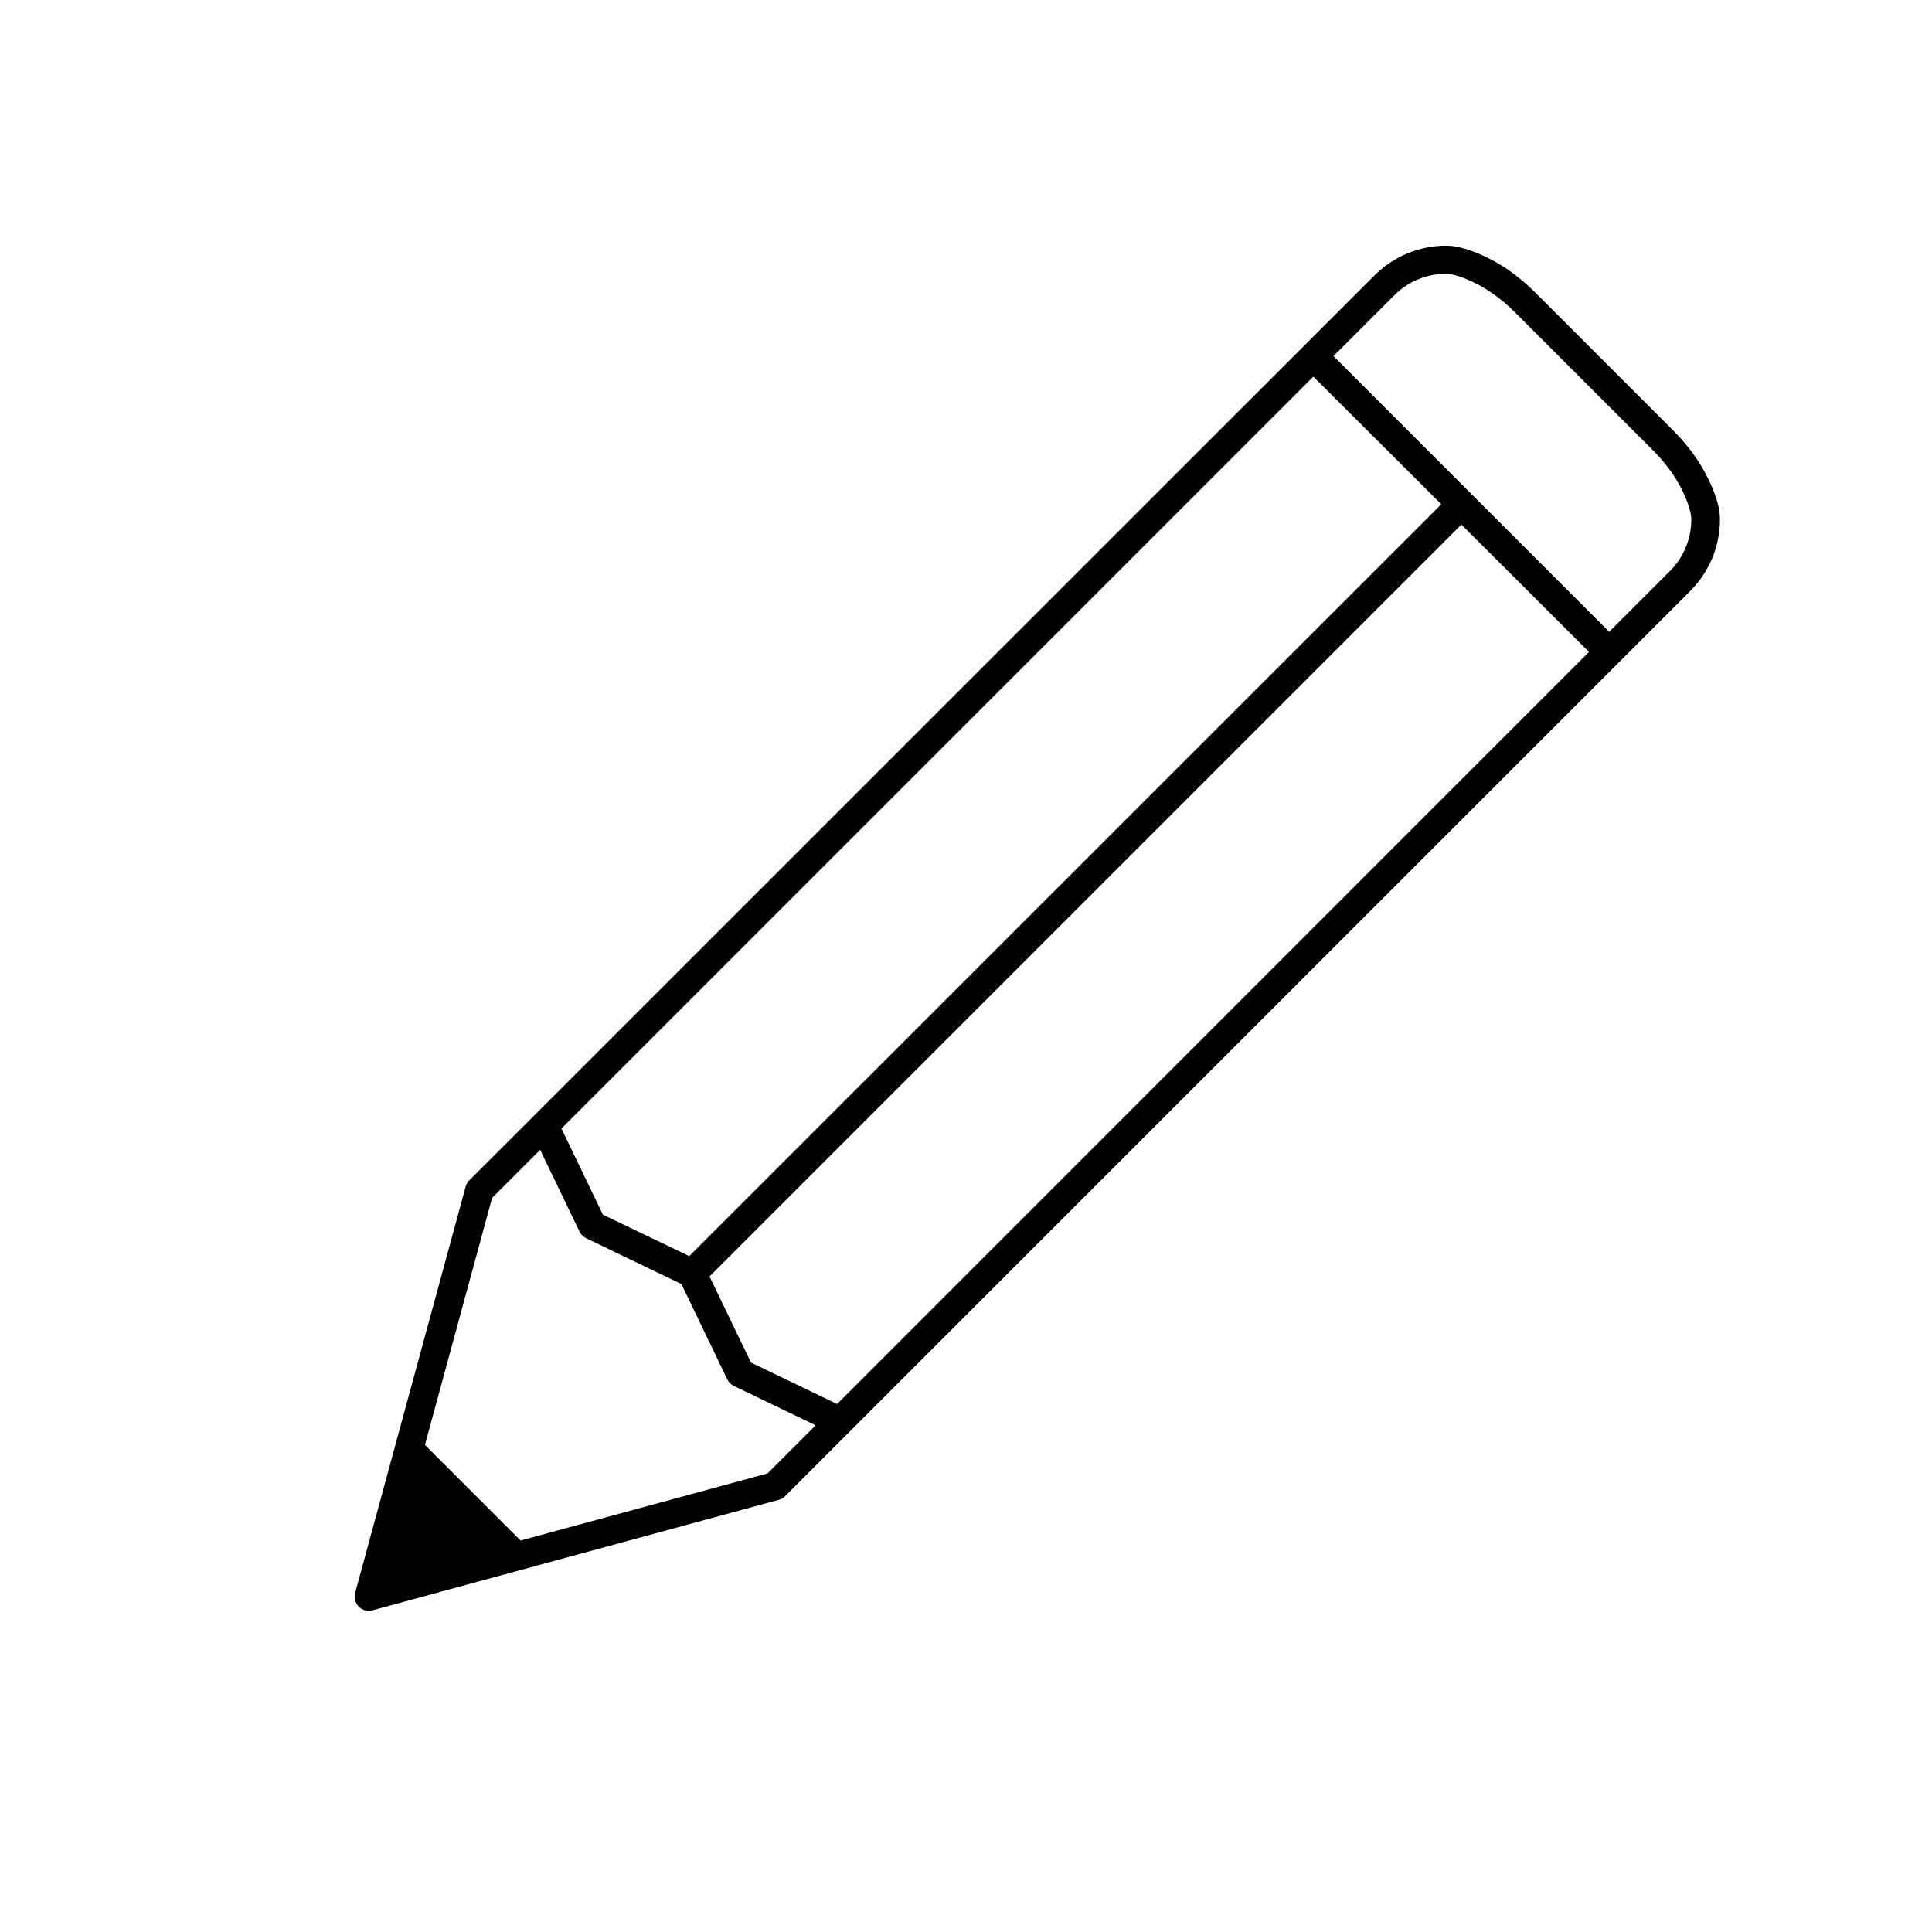 <?xml version="1.0" encoding="UTF-8"?>
<!-- The Best Svg Icon site in the world: iconSvg.co, Visit us! https://iconsvg.co -->
<svg fill="#000000" width="800px" height="800px" version="1.1" viewBox="144 144 512 512" xmlns="http://www.w3.org/2000/svg">
 <path d="m597.74 273.19c-2.266-5.441-5.742-10.531-10.328-15.113l-36.578-36.578c-4.637-4.637-9.723-8.113-15.113-10.328-3.324-1.359-6.098-2.066-8.414-2.066-7.203 0-13.957 2.82-19.094 7.91l-239.86 239.81c-0.453 0.453-0.805 1.059-0.957 1.664l-29.27 107.61c-0.352 1.309 0 2.719 0.957 3.68 0.707 0.707 1.664 1.109 2.672 1.109 0.352 0 0.656-0.051 1.008-0.152l107.61-29.27c0.656-0.152 1.211-0.504 1.664-0.957l239.86-239.86c5.09-5.09 7.91-11.891 7.91-19.043-0.004-2.375-0.656-5.094-2.07-8.418zm-32.645 43.578-199.26 199.31-22.824-10.984-10.984-22.824 199.26-199.26zm-238.45 160.11-22.871-10.984-10.984-22.824 199.26-199.26 33.902 33.812zm20.758 57.586-65.445 17.785-25.34-25.34 17.785-65.445 12.746-12.746 10.43 21.664c0.352 0.754 1.008 1.41 1.762 1.762l25.242 12.141 12.141 25.242c0.352 0.754 1.008 1.41 1.762 1.762l21.664 10.43zm239.16-239.16-16.121 16.121-73.055-73.055 16.121-16.121c3.68-3.68 8.566-5.691 13.703-5.691 0.906 0 2.621 0.25 5.543 1.461 4.484 1.863 8.766 4.785 12.695 8.715l36.578 36.578c3.93 3.93 6.852 8.16 8.715 12.695 1.258 3.074 1.461 4.785 1.461 5.543 0.055 5.137-2.012 10.176-5.641 13.754z" fill-rule="evenodd"/>
</svg>